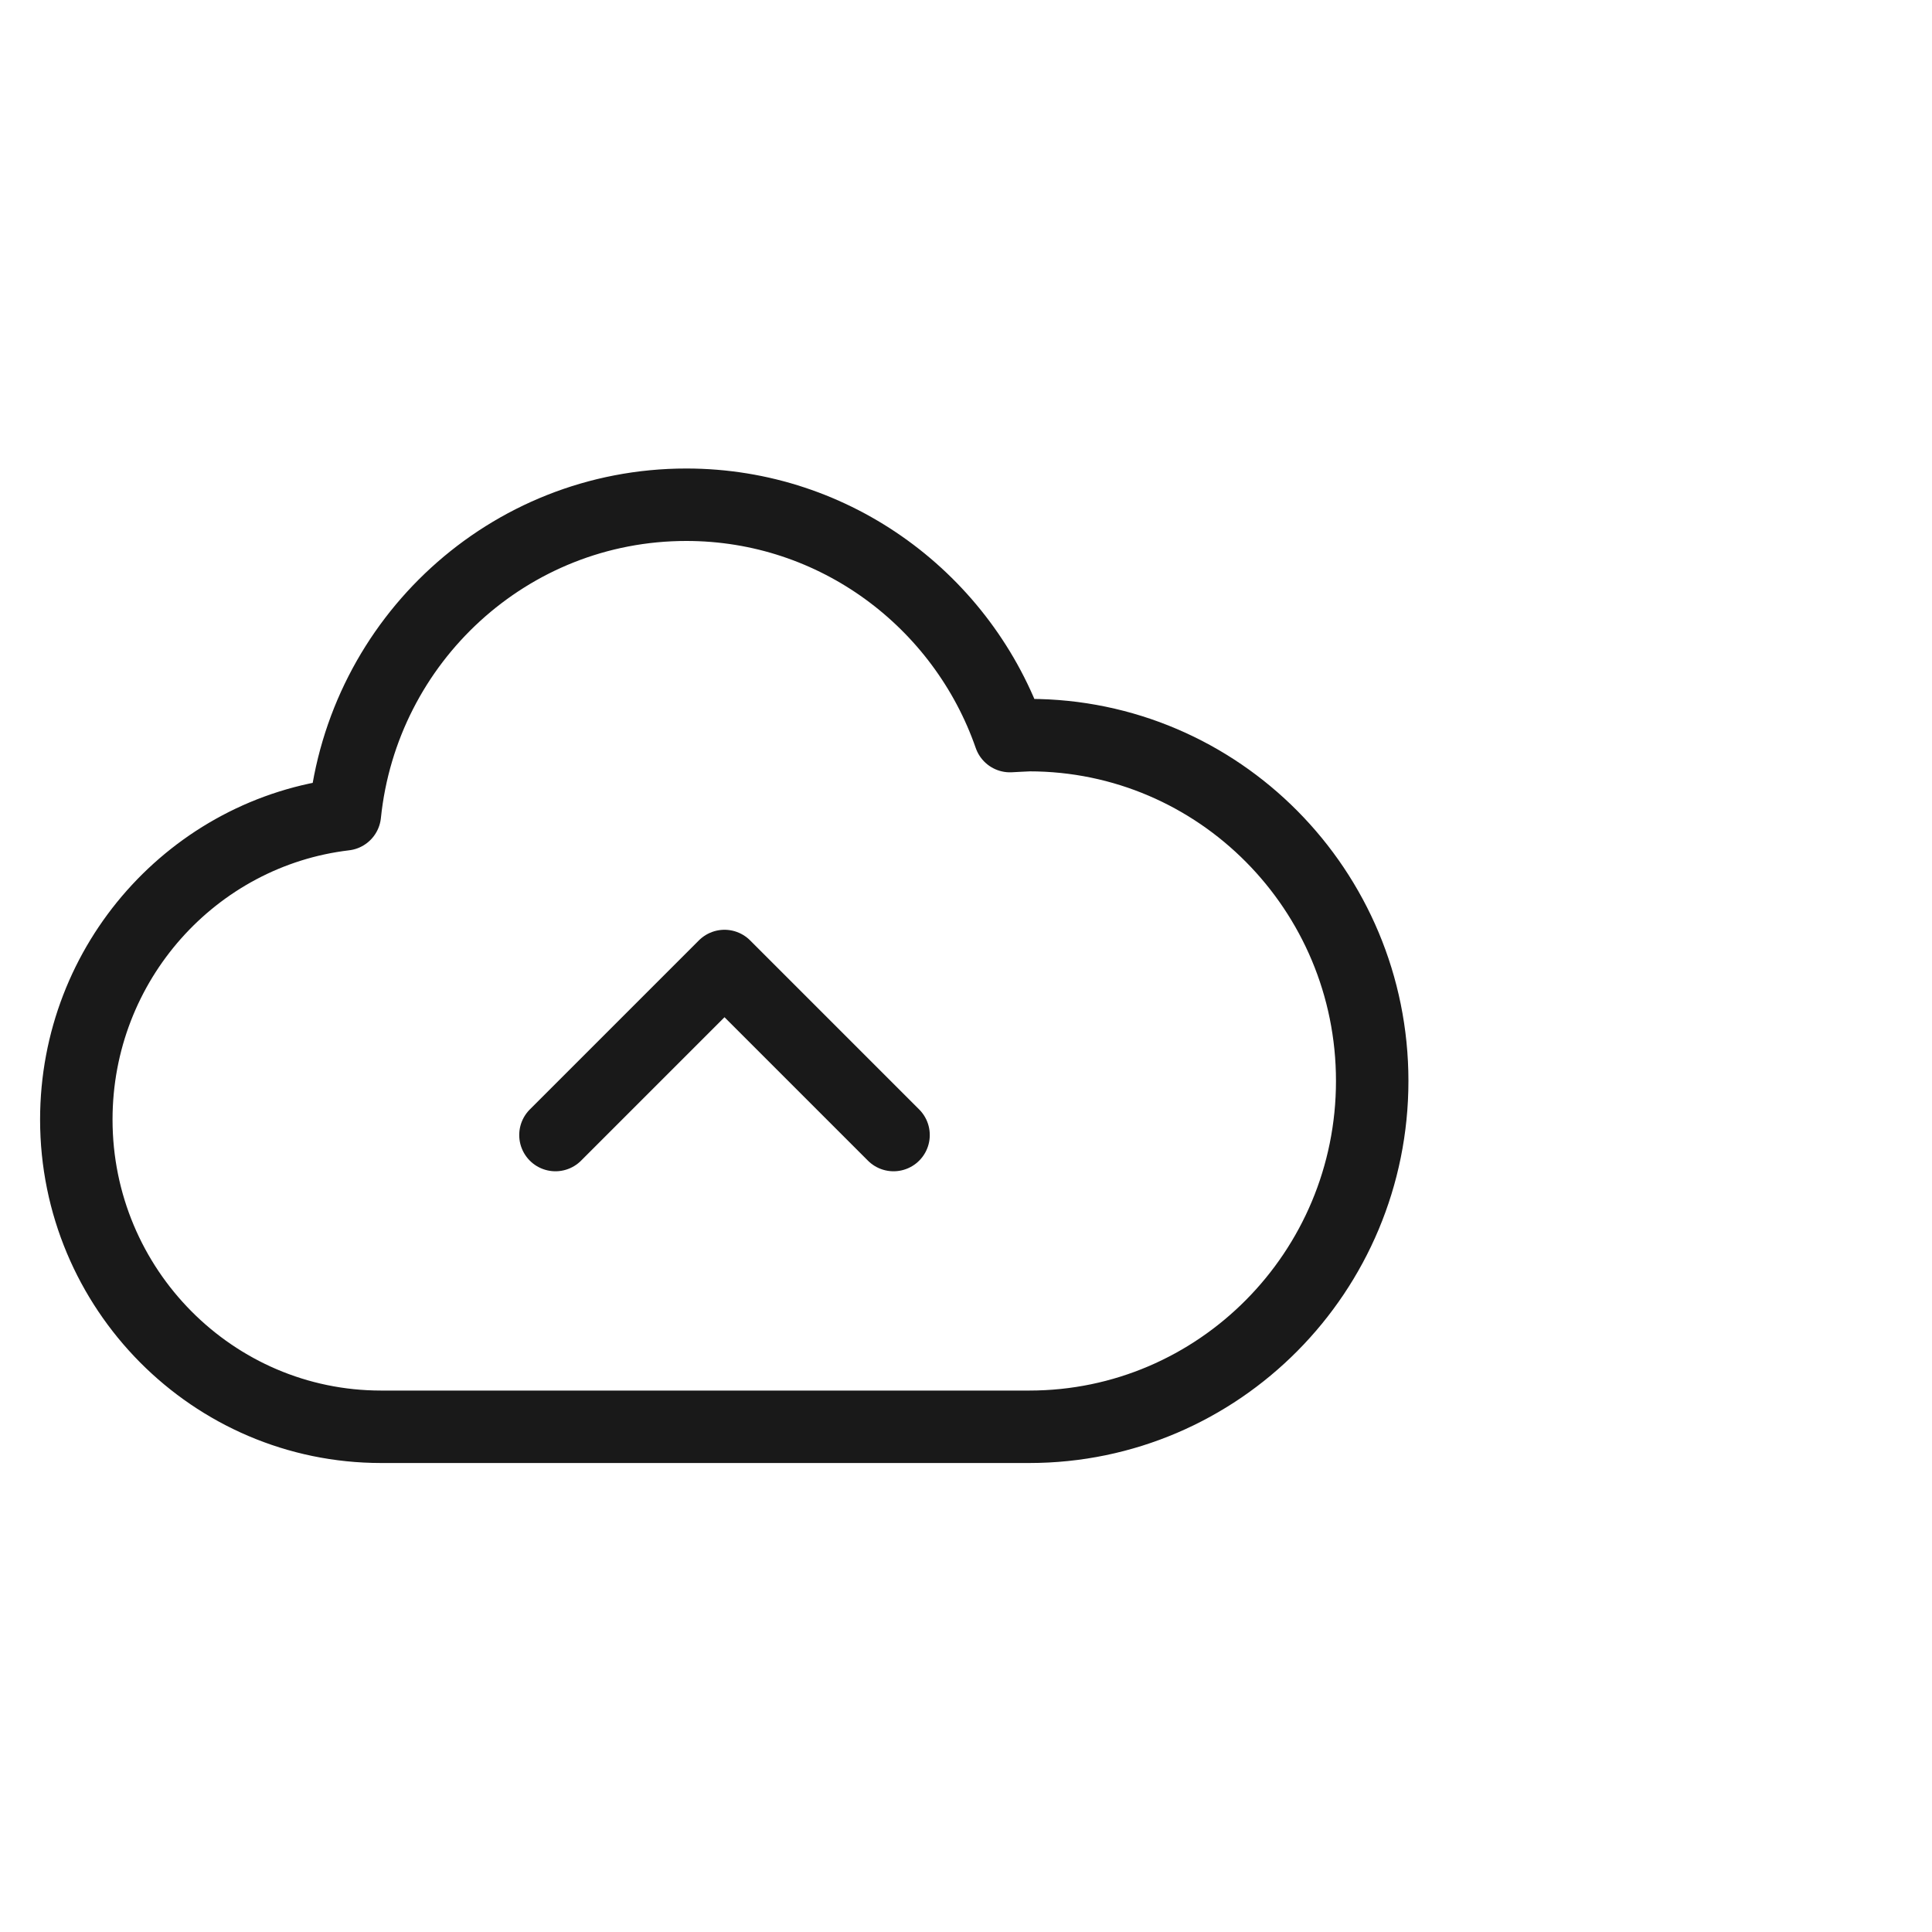 <svg width="40" height="40" viewBox="0 0 40 40" fill="none" xmlns="http://www.w3.org/2000/svg" xmlns:xlink="http://www.w3.org/1999/xlink">
	<desc>
			Created with Pixso.
	</desc>
	<defs/>
	<g opacity="0">
		<rect id="矩形 40" width="40" height="40" fill="#C4C4C4" fill-opacity="1"/>
	</g>
	<g opacity="0">
		<rect id="bg" x="1" y="6" width="28" height="28" fill="#C4C4C4" fill-opacity="1"/>
	</g>
	<path id="path4" d="M7.89 29.54C4.41 29.54 1.58 26.69 1.58 23.18C1.58 19.92 4.01 17.23 7.14 16.86C7.51 13.26 10.53 10.45 14.21 10.45C17.3 10.45 19.94 12.45 20.91 15.24L21.1 15.23L21.31 15.22C25.23 15.22 28.41 18.43 28.41 22.38C28.41 26.33 25.23 29.54 21.31 29.54L7.89 29.54Z" fill="#FFFFFF" fill-opacity="0" fill-rule="evenodd"/>
	<path id="path4" d="M1.58 23.18C1.58 19.92 4.01 17.23 7.14 16.86C7.51 13.26 10.53 10.45 14.21 10.45C17.3 10.45 19.94 12.45 20.91 15.24L21.1 15.23L21.31 15.22C25.23 15.22 28.41 18.43 28.41 22.38C28.41 26.33 25.23 29.54 21.31 29.54L7.89 29.54C4.41 29.54 1.58 26.69 1.58 23.18Z" stroke="#191919" stroke-opacity="1" stroke-width="1.5" stroke-linejoin="round"/>
	<path id="路径 11" d="M11.5 23.5L15 20L18.5 23.5" stroke="#191919" stroke-opacity="1" stroke-width="1.5" stroke-linejoin="round" stroke-linecap="round"/>
</svg>
